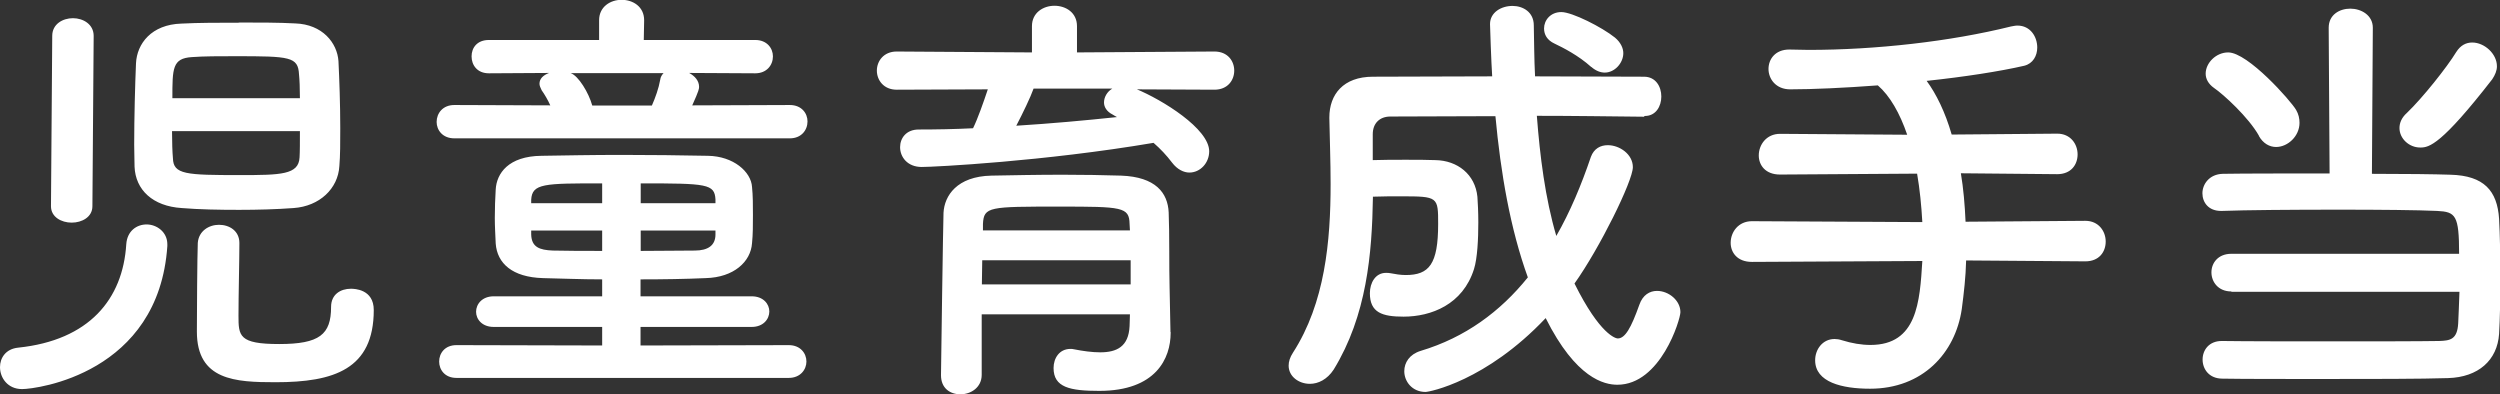 <svg data-name="レイヤー 2" xmlns="http://www.w3.org/2000/svg" width="138.79" height="21.89" viewBox="0 0 138.79 21.89"><rect x="0" y="0" width="138.79" height="21.89" fill="#333333" stroke="none"/><path d="M1.22 21.6C.43 21.6 0 20.98 0 20.38c0-.5.31-1.01 1.01-1.08 3.94-.41 5.81-2.69 6-5.74.05-.74.58-1.1 1.13-1.1s1.15.41 1.15 1.1v.1c-.48 7.08-7.27 7.94-8.06 7.94zM2.9 1.99c0-.65.58-.98 1.15-.98s1.15.34 1.15.98l-.07 9.46c0 .6-.58.91-1.15.91s-1.15-.31-1.15-.91l.07-9.46zm10.37-.74c1.1 0 2.21 0 3.12.05 1.51.05 2.33 1.08 2.4 2.09.05 1.01.1 2.42.1 3.72 0 .79 0 1.54-.05 2.11-.07 1.25-1.1 2.23-2.54 2.33-.94.07-1.99.1-3.02.1-1.13 0-2.23-.02-3.19-.1-1.61-.1-2.57-1.01-2.62-2.3 0-.36-.02-.77-.02-1.22 0-1.49.05-3.36.1-4.51.05-1.1.86-2.16 2.52-2.21.96-.05 2.09-.05 3.22-.05zM9.55 7.27c0 .62.02 1.18.05 1.51.02.91.72.94 3.72.94 2.28 0 3.26-.02 3.31-.98.02-.31.02-.86.02-1.46h-7.1zm7.1-1.82c0-.55-.02-1.03-.05-1.32-.05-.98-.5-1.01-3.53-1.01-.89 0-1.75 0-2.42.05-1.08.07-1.08.62-1.08 2.28h7.08zm-4.49 7.03c.58 0 1.13.34 1.13 1.01 0 .94-.05 2.9-.05 4.03s.02 1.58 2.26 1.58 2.88-.53 2.88-2.06c0-.7.53-1.01 1.1-1.01.19 0 1.27.02 1.27 1.18 0 3.29-2.21 4.01-5.45 4.01-2.23 0-4.37-.1-4.37-2.81 0-.94.02-4.15.05-4.92.05-.67.62-1.01 1.18-1.01zm13.06-4.8c-.65 0-.98-.46-.98-.91 0-.48.34-.94.98-.94l5.33.02c-.14-.31-.31-.6-.48-.84-.07-.14-.12-.26-.12-.36 0-.29.22-.48.53-.6l-3.34.02c-.65 0-.96-.46-.96-.94s.31-.91.96-.91h6.12v-1.1c0-.74.62-1.13 1.25-1.13s1.25.38 1.25 1.13v.02l-.02 1.08h6.19c.65 0 .98.46.98.91 0 .48-.34.94-.98.94l-3.67-.02c.31.17.55.43.55.77 0 .1 0 .19-.38 1.03l5.42-.02c.65 0 .98.46.98.91 0 .48-.34.94-.98.94H25.22zm.12 13.3c-.65 0-.96-.46-.96-.91s.31-.91.96-.91l8.09.02v-1.03h-6.02c-.65 0-.98-.43-.98-.84 0-.43.34-.86.98-.86h6.02v-.94c-1.18 0-2.3-.05-3.29-.07-1.7-.05-2.54-.82-2.62-1.92-.02-.48-.05-.96-.05-1.42 0-.55.02-1.08.05-1.58.05-.89.7-1.85 2.54-1.87 1.27-.02 2.83-.05 4.44-.05s3.31.02 4.8.05c1.42.02 2.4.89 2.45 1.73.05.48.05 1.01.05 1.56s0 1.08-.05 1.56c-.07 1.03-1.01 1.9-2.57 1.94-1.13.05-2.35.07-3.62.07v.94h6.17c.65 0 .98.43.98.84 0 .43-.34.86-.98.86h-6.17v1.03l8.23-.02c.65 0 .98.46.98.91s-.34.91-.98.91H25.33zm8.09-10.8c-3.22 0-3.89 0-3.94.91v.19h3.94v-1.1zm0 2.62h-3.94v.22c.02.7.46.86 1.2.89.82.02 1.75.02 2.74.02V12.8zm-1.75-8.74c.43.14 1.01 1.1 1.2 1.8h3.31c.19-.43.38-.96.46-1.42.02-.17.1-.29.19-.38h-5.16zm8.04 7.01c-.05-.86-.46-.89-4.15-.89v1.1h4.15v-.22zm0 1.73h-4.15v1.13c1.06 0 2.09-.02 3-.02.74 0 1.15-.29 1.15-.89v-.22zm23.35-7.86c1.46.6 4.06 2.21 4.06 3.46 0 .65-.5 1.18-1.1 1.18-.31 0-.67-.17-.96-.55-.31-.41-.65-.77-1.03-1.1-6.07 1.03-12.17 1.34-12.87 1.34-.79 0-1.2-.55-1.2-1.1 0-.5.34-.98 1.03-.98.98 0 2.02-.02 3.02-.07.26-.53.58-1.44.82-2.16l-5.06.02c-.72 0-1.1-.53-1.1-1.06s.38-1.06 1.1-1.06l7.51.05V1.45c0-.74.62-1.13 1.25-1.13s1.25.38 1.25 1.13v1.46l7.63-.05c.74 0 1.1.53 1.1 1.06s-.36 1.06-1.1 1.06l-4.34-.02zm1.92 13.49v.05c0 1.42-.82 3.22-3.96 3.22-1.63 0-2.54-.19-2.54-1.27 0-.53.31-1.06.94-1.06.05 0 .12 0 .19.02.5.1 1.01.17 1.46.17.91 0 1.58-.31 1.63-1.46 0-.19.02-.41.02-.65H54.5v3.36c0 .7-.6 1.08-1.18 1.08s-1.08-.34-1.08-1.06c0-.24.12-8.62.14-9.02.05-.94.74-2.02 2.66-2.06 1.13-.02 2.54-.05 3.94-.05 1.15 0 2.28.02 3.26.05 1.92.07 2.59.96 2.64 2.04.05 1.1.02 3.19.05 4.15l.05 2.5zm-2.23-3.98h-8.23c0 .43-.02.89-.02 1.34h8.26v-1.34zm-.05-2.02c-.02-.94-.41-.96-3.89-.96-3.91 0-4.2 0-4.25.96v.36h8.16l-.02-.36zm-5.33-7.51c-.17.48-.6 1.37-.96 2.06 1.92-.12 3.79-.29 5.59-.48-.1-.05-.17-.1-.24-.14-.34-.17-.48-.43-.48-.67 0-.29.17-.6.46-.77h-4.37zm33.89 1.56c-1.97-.02-3.96-.05-5.95-.05.17 2.23.46 4.56 1.08 6.67.77-1.34 1.39-2.83 1.92-4.39.17-.46.53-.65.94-.65.65 0 1.39.5 1.39 1.22 0 .77-1.85 4.51-3.24 6.46 1.42 2.86 2.3 3.05 2.4 3.05.41 0 .74-.58 1.2-1.87.19-.55.58-.77.98-.77.65 0 1.3.53 1.3 1.18 0 .41-1.1 4.03-3.5 4.03-.72 0-2.3-.34-3.98-3.7-3.31 3.5-6.46 4.1-6.67 4.1-.74 0-1.18-.58-1.18-1.15 0-.48.29-.94.91-1.13 2.47-.74 4.42-2.18 5.95-4.08-.98-2.71-1.51-5.81-1.8-8.95-1.99 0-3.96.02-5.83.02-.6 0-.98.38-.98.98v1.44c.58-.02 1.2-.02 1.82-.02s1.2 0 1.66.02c1.22.02 2.21.79 2.33 2.04.02.29.05.82.05 1.42 0 .91-.05 1.99-.24 2.59-.62 1.97-2.38 2.64-3.91 2.64-1.18 0-1.87-.22-1.87-1.3 0-.58.31-1.13.89-1.13.1 0 .17 0 .26.02.26.05.55.1.84.1 1.3 0 1.8-.6 1.8-2.83 0-1.51 0-1.54-2.06-1.54-.5 0-1.03 0-1.56.02-.05 3.17-.34 6.6-2.18 9.6-.36.55-.86.79-1.32.79-.62 0-1.18-.41-1.18-1.01 0-.22.07-.46.24-.72 1.78-2.76 2.09-6.19 2.09-9.36 0-1.27-.05-2.52-.07-3.65v-.05c0-1.27.77-2.26 2.42-2.26 2.11 0 4.37-.02 6.62-.02-.05-.74-.12-2.78-.12-2.9 0-.65.62-1.01 1.25-1.01.58 0 1.18.34 1.18 1.08.02.91.02 1.85.07 2.83 2.09 0 4.13.02 6.05.02.65 0 .96.55.96 1.1s-.31 1.08-.91 1.08h-.02zm-2.93-2.76c-.72-.65-1.58-1.08-2.04-1.3-.41-.19-.58-.5-.58-.84 0-.46.36-.91.96-.91s2.26.84 2.98 1.42c.31.26.46.58.46.86 0 .55-.48 1.08-1.03 1.08-.24 0-.5-.1-.74-.31zm20.81 10.78c-.02.86-.12 1.75-.24 2.66-.36 2.45-2.18 4.42-5.09 4.42-1.56 0-3.05-.36-3.05-1.58 0-.6.41-1.18 1.08-1.18.12 0 .26.02.41.07.55.17 1.08.26 1.58.26 2.59 0 2.74-2.38 2.88-4.66l-9.46.05c-.82 0-1.18-.53-1.18-1.06 0-.6.43-1.2 1.18-1.2l9.46.05c-.05-.91-.14-1.82-.29-2.69l-7.61.05c-.82 0-1.18-.53-1.18-1.06 0-.6.43-1.2 1.18-1.2l7.06.05c-.41-1.2-.96-2.16-1.63-2.74-1.87.14-3.62.22-4.87.22-.79 0-1.2-.58-1.2-1.13s.38-1.08 1.15-1.08h.02c.34 0 .7.02 1.06.02 3.7 0 7.85-.46 11.23-1.3.12-.02.24-.05.36-.05.72 0 1.1.62 1.1 1.22 0 .46-.24.89-.72 1.01-1.34.31-3.34.62-5.42.84.53.72 1.03 1.73 1.39 2.98l5.86-.05c.74 0 1.13.58 1.13 1.15s-.36 1.1-1.13 1.1l-5.35-.05c.14.84.22 1.75.26 2.69l6.65-.05c.74 0 1.13.58 1.13 1.15s-.36 1.1-1.13 1.1l-6.62-.05zm14.72 1.68c-.72 0-1.1-.53-1.1-1.06s.38-1.03 1.1-1.03h12.65c0-2.14-.19-2.33-1.22-2.38-1.06-.05-3.19-.07-5.42-.07-2.57 0-5.23.02-6.53.07h-.05c-.7 0-1.03-.48-1.03-.98s.38-1.06 1.13-1.08c1.15-.02 3.5-.02 5.93-.02l-.05-8.09c0-.72.6-1.06 1.2-1.06s1.25.36 1.25 1.06l-.05 8.11c1.85 0 3.5.02 4.37.05 1.85.05 2.59.89 2.69 2.45.05.91.07 2.11.07 3.34 0 1.08-.02 2.18-.07 3.05-.1 1.46-1.15 2.4-2.83 2.45-1.46.05-4.34.05-7.06.05-2.21 0-4.32 0-5.47-.02-.74 0-1.1-.53-1.1-1.06s.36-1.03 1.06-1.03h.02c1.32.02 3.79.02 6.19.02s4.75 0 5.86-.02c.6-.02 1.01-.07 1.06-.98.02-.48.05-1.1.07-1.75h-12.65zm1.54-8.64c-.58-1.03-1.97-2.3-2.5-2.66-.31-.22-.46-.5-.46-.79 0-.6.58-1.18 1.25-1.18 1.1 0 3.48 2.69 3.77 3.19.14.24.19.48.19.72 0 .74-.65 1.34-1.3 1.34-.36 0-.72-.19-.96-.62zm8.95.65c-.62 0-1.15-.5-1.15-1.08 0-.29.12-.58.41-.84.86-.82 2.23-2.54 2.74-3.38.24-.38.55-.53.89-.53.67 0 1.37.62 1.37 1.32 0 .24-.1.48-.26.72-2.81 3.62-3.5 3.79-3.98 3.79z" fill="#fff" data-name="design"/></svg>